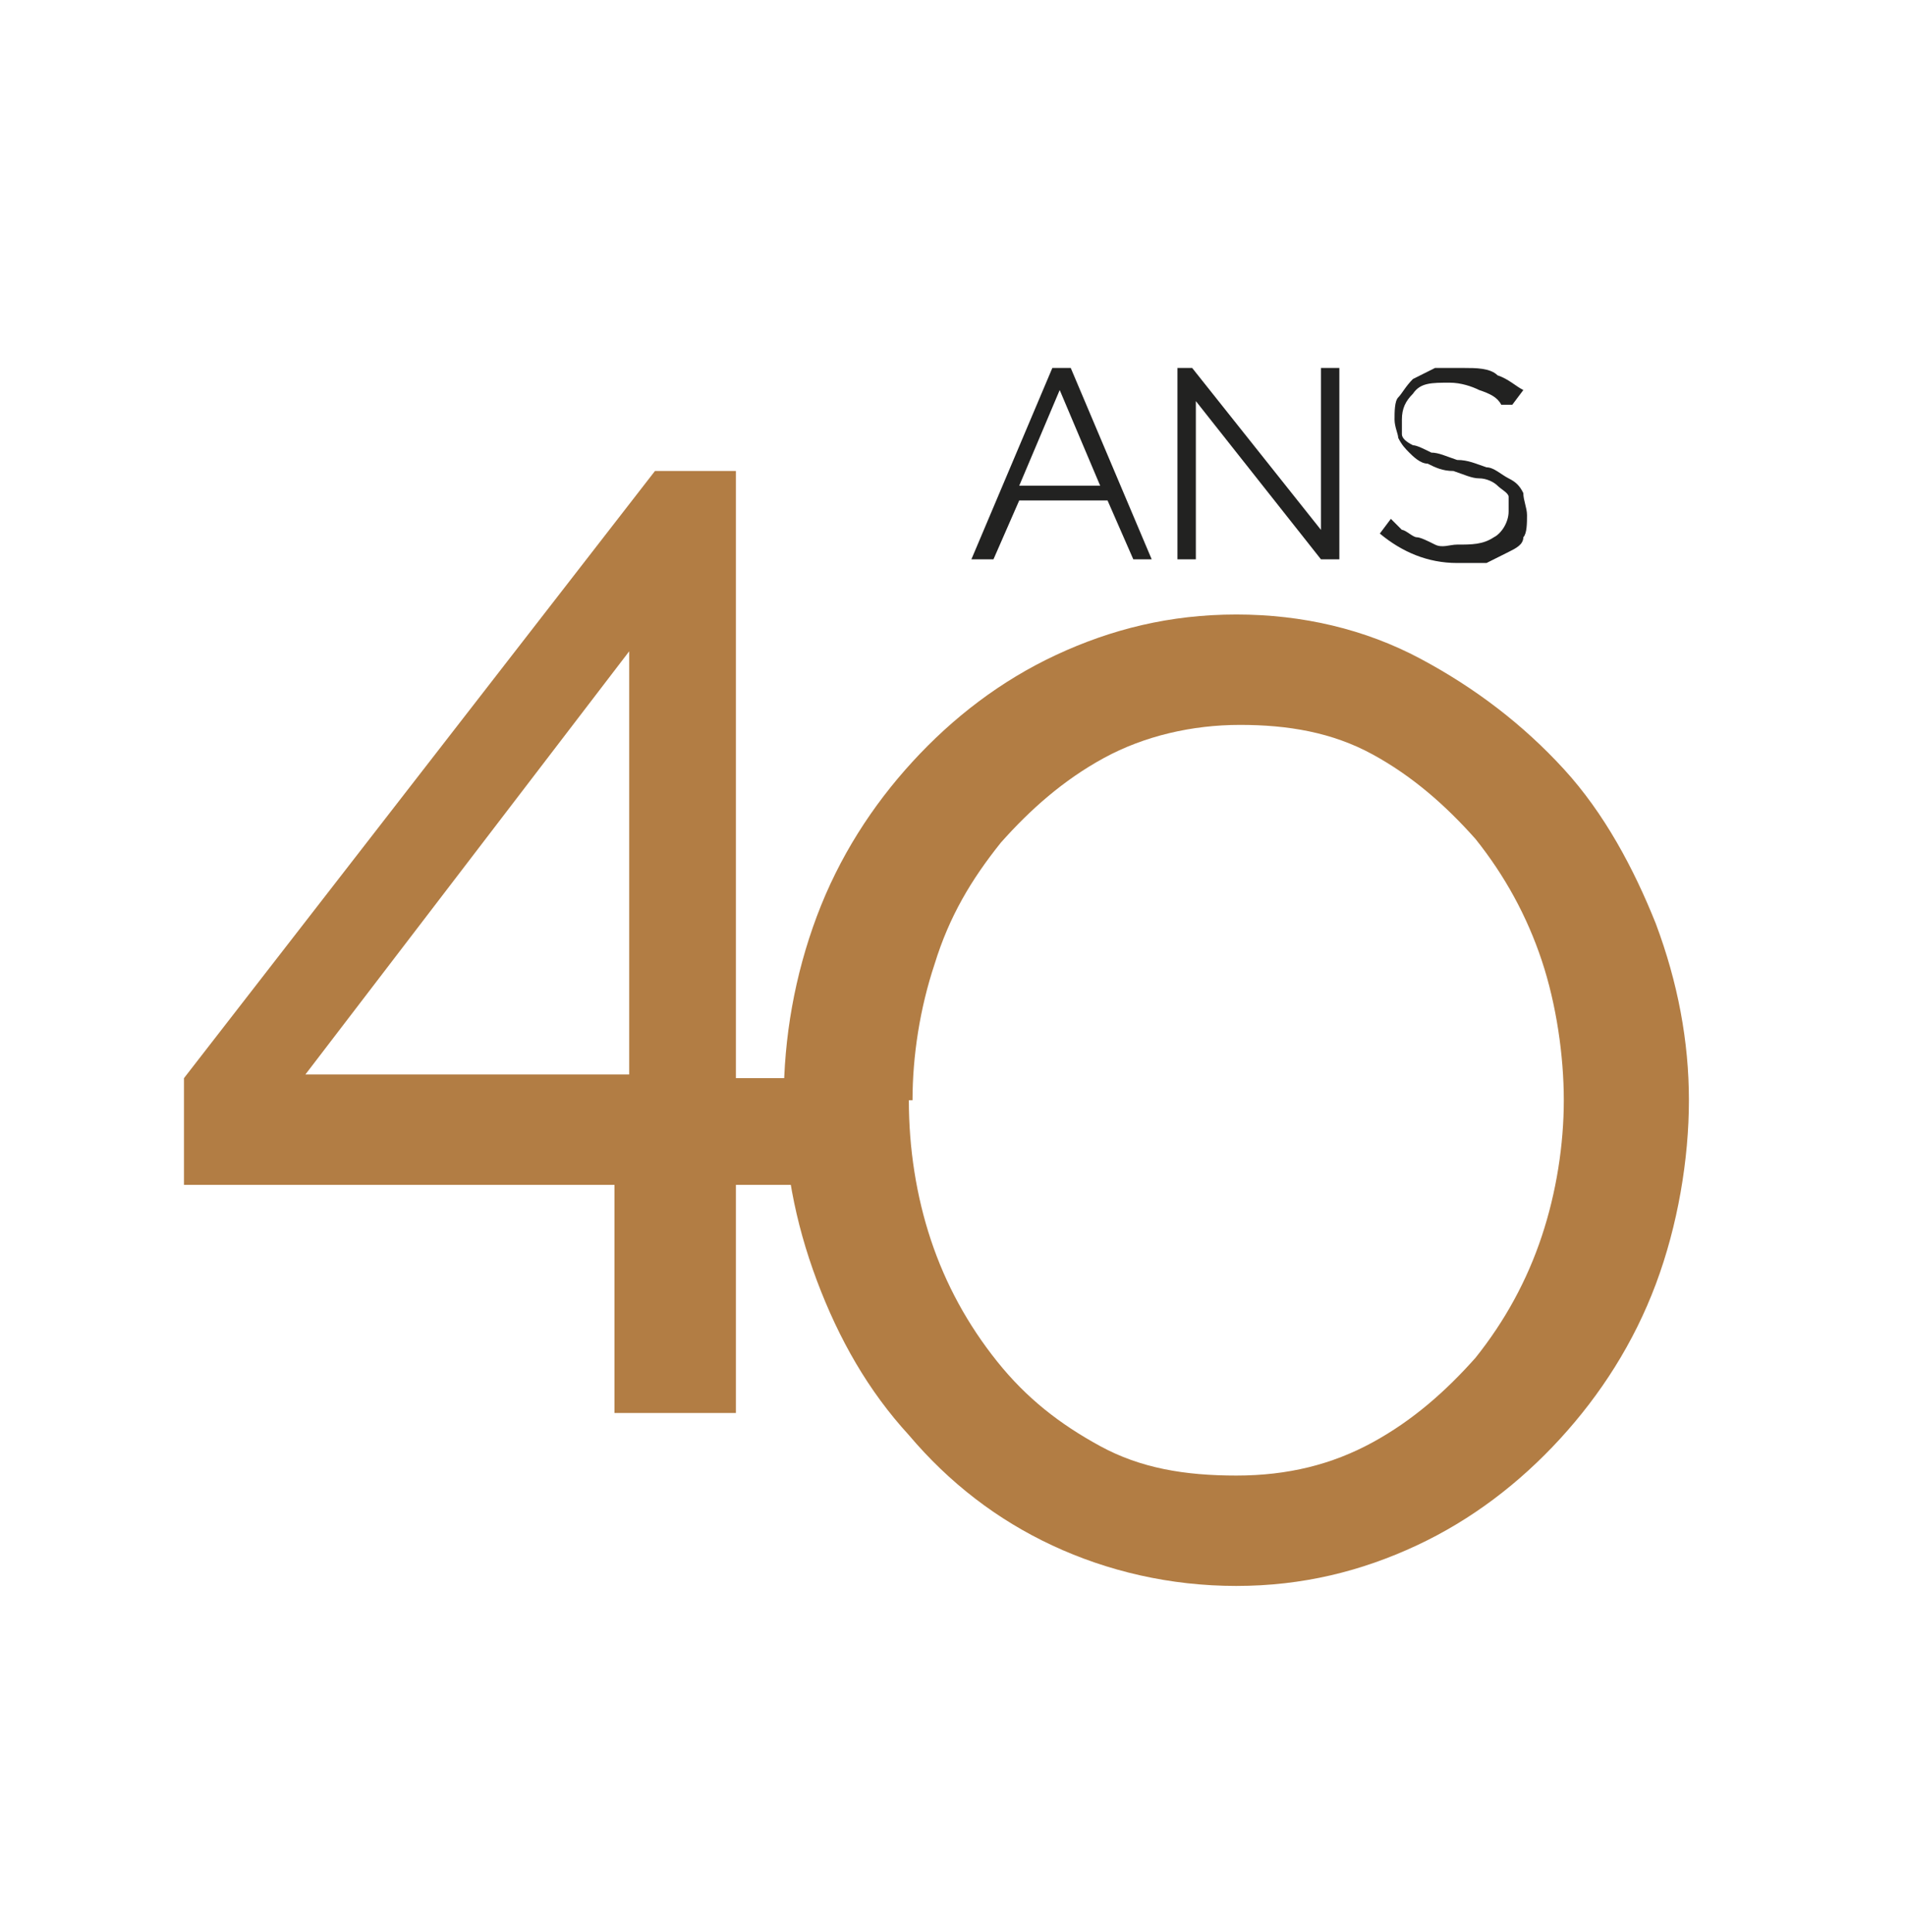 <?xml version="1.0" encoding="UTF-8"?>
<svg id="Calque_1" data-name="Calque 1" xmlns="http://www.w3.org/2000/svg" version="1.1" viewBox="0 0 51.8 52.5">
  <defs>
    <style>
      .cls-1 {
        fill: #222221;
      }

      .cls-1, .cls-2 {
        stroke-width: 0px;
      }

      .cls-3 {
        isolation: isolate;
      }

      .cls-2 {
        fill: #b27d44;
      }
    </style>
  </defs>
  <g class="cls-3">
    <path class="cls-1" d="M28.7,10h.4l2.2,5.2h-.5l-.7-1.6h-2.4l-.7,1.6h-.6l2.2-5.2ZM29.9,13.2l-1.1-2.6-1.1,2.6h2.1Z"/>
    <path class="cls-1" d="M32.5,10.9v4.3h-.5v-5.2h.4l3.5,4.4v-4.4h.5v5.2h-.5l-3.4-4.3Z"/>
    <path class="cls-1" d="M40.8,11c-.1-.2-.3-.3-.6-.4-.2-.1-.5-.2-.8-.2-.5,0-.8,0-1,.3-.2.2-.3.4-.3.7s0,.3,0,.4c0,.1.1.2.3.3.1,0,.3.1.5.2.2,0,.4.1.7.2.3,0,.5.1.8.2.2,0,.4.2.6.3.2.1.3.2.4.4,0,.2.1.4.1.6s0,.5-.1.6c0,.2-.2.3-.4.4-.2.1-.4.2-.6.3-.2,0-.5,0-.8,0-.8,0-1.5-.3-2.1-.8l.3-.4c0,0,.2.2.3.3.1,0,.3.2.4.2s.3.1.5.2.4,0,.6,0c.4,0,.7,0,1-.2.2-.1.4-.4.4-.7s0-.3,0-.4c0-.1-.2-.2-.3-.3s-.3-.2-.5-.2c-.2,0-.4-.1-.7-.2-.3,0-.5-.1-.7-.2-.2,0-.4-.2-.5-.3-.1-.1-.2-.2-.3-.4,0-.1-.1-.3-.1-.5s0-.5.1-.6.2-.3.4-.5c.2-.1.4-.2.6-.3.2,0,.5,0,.8,0s.7,0,.9.2c.3.1.5.3.7.4l-.3.4Z"/>
  </g>
  <path class="cls-2" d="M16.7,38.4v-6.2H5v-2.9l12.8-16.5h2.2v16.5h3.2v2.9h-3.2v6.2h-3.2ZM8.3,29.2h8.8v-11.5l-8.8,11.5Z"/>
  <path class="cls-2" d="M33.6,43.1c-1.8,0-3.5-.4-5-1.1-1.5-.7-2.8-1.7-3.9-3-1.1-1.2-1.9-2.6-2.5-4.2-.6-1.6-.9-3.2-.9-4.9s.3-3.4.9-5c.6-1.6,1.5-3,2.6-4.2,1.1-1.2,2.4-2.2,3.9-2.9,1.5-.7,3.1-1.1,4.9-1.1s3.5.4,5,1.2c1.5.8,2.8,1.8,3.9,3s1.9,2.7,2.5,4.2c.6,1.6.9,3.2.9,4.8s-.3,3.4-.9,5c-.6,1.6-1.5,3-2.6,4.2-1.1,1.2-2.4,2.2-3.9,2.9-1.5.7-3.1,1.1-4.9,1.1ZM24.7,29.9c0,1.3.2,2.6.6,3.8.4,1.2,1,2.3,1.8,3.3.8,1,1.7,1.7,2.8,2.3,1.1.6,2.3.8,3.7.8s2.6-.3,3.7-.9,2-1.4,2.8-2.3c.8-1,1.4-2.1,1.8-3.3s.6-2.5.6-3.7-.2-2.6-.6-3.8c-.4-1.2-1-2.3-1.8-3.3-.8-.9-1.7-1.7-2.8-2.3-1.1-.6-2.3-.8-3.6-.8s-2.6.3-3.7.9c-1.1.6-2,1.4-2.8,2.3-.8,1-1.4,2-1.8,3.3-.4,1.2-.6,2.5-.6,3.7Z"/>
</svg>